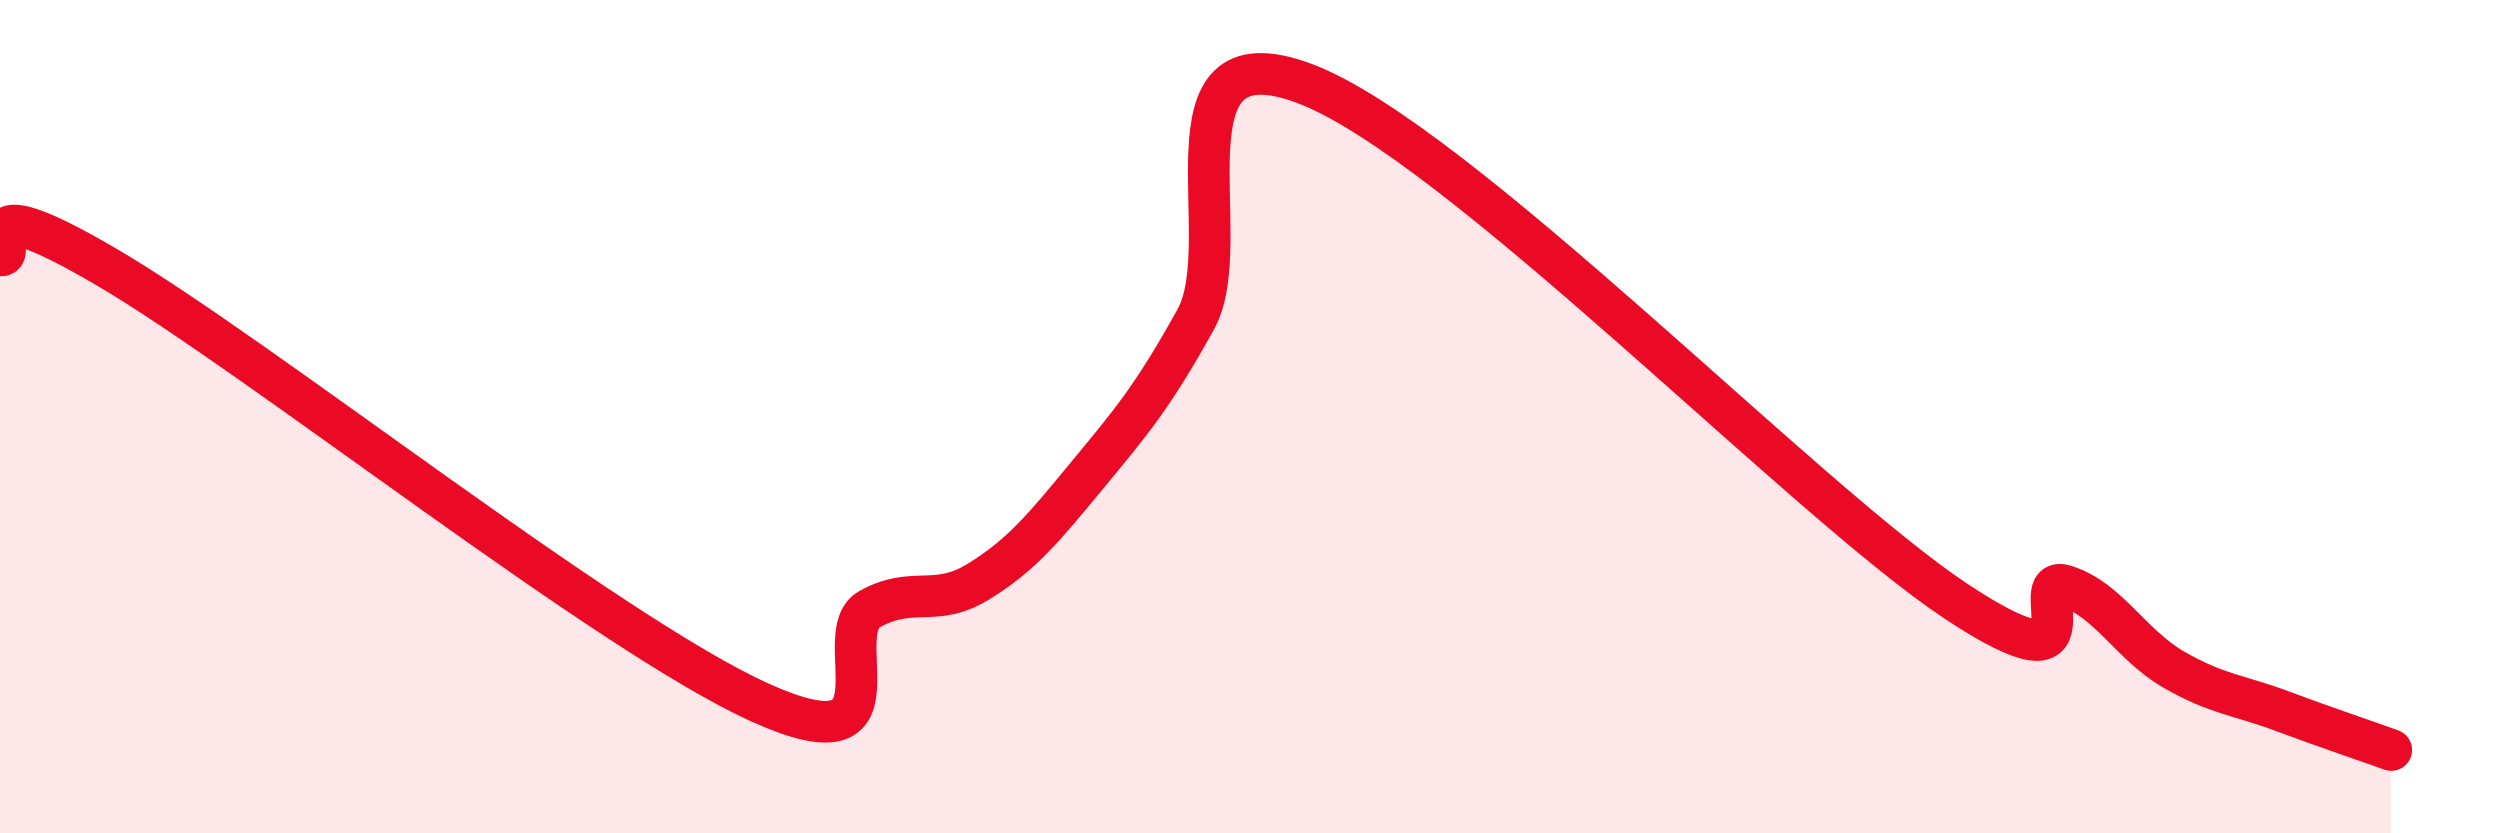 
    <svg width="60" height="20" viewBox="0 0 60 20" xmlns="http://www.w3.org/2000/svg">
      <path
        d="M 0,6.13 C 0.52,6.19 -1.04,4.29 2.61,6.44 C 6.26,8.59 14.61,15.23 18.26,16.87 C 21.91,18.51 19.83,15.2 20.87,14.62 C 21.91,14.04 22.44,14.6 23.48,13.96 C 24.52,13.32 25.05,12.67 26.09,11.41 C 27.13,10.15 27.66,9.54 28.7,7.66 C 29.74,5.78 27.65,0.64 31.3,2 C 34.95,3.36 43.31,12.03 46.96,14.44 C 50.61,16.85 48.53,13.73 49.57,14.06 C 50.61,14.39 51.13,15.47 52.17,16.07 C 53.21,16.67 53.74,16.68 54.78,17.07 C 55.82,17.46 56.87,17.81 57.39,18L57.39 20L0 20Z"
        fill="#EB0A25"
        opacity="0.1"
        stroke-linecap="round"
        stroke-linejoin="round"
      />
      <path
        d="M 0,6.13 C 0.52,6.19 -1.04,4.29 2.61,6.44 C 6.26,8.59 14.61,15.23 18.26,16.87 C 21.91,18.51 19.83,15.2 20.87,14.62 C 21.91,14.04 22.44,14.6 23.48,13.96 C 24.52,13.32 25.05,12.67 26.09,11.41 C 27.13,10.15 27.66,9.54 28.7,7.66 C 29.74,5.78 27.65,0.64 31.3,2 C 34.95,3.36 43.31,12.03 46.96,14.44 C 50.61,16.85 48.53,13.73 49.57,14.06 C 50.61,14.39 51.13,15.47 52.17,16.07 C 53.21,16.67 53.74,16.68 54.78,17.07 C 55.82,17.46 56.87,17.81 57.39,18"
        stroke="#EB0A25"
        stroke-width="1"
        fill="none"
        stroke-linecap="round"
        stroke-linejoin="round"
      />
    </svg>
  